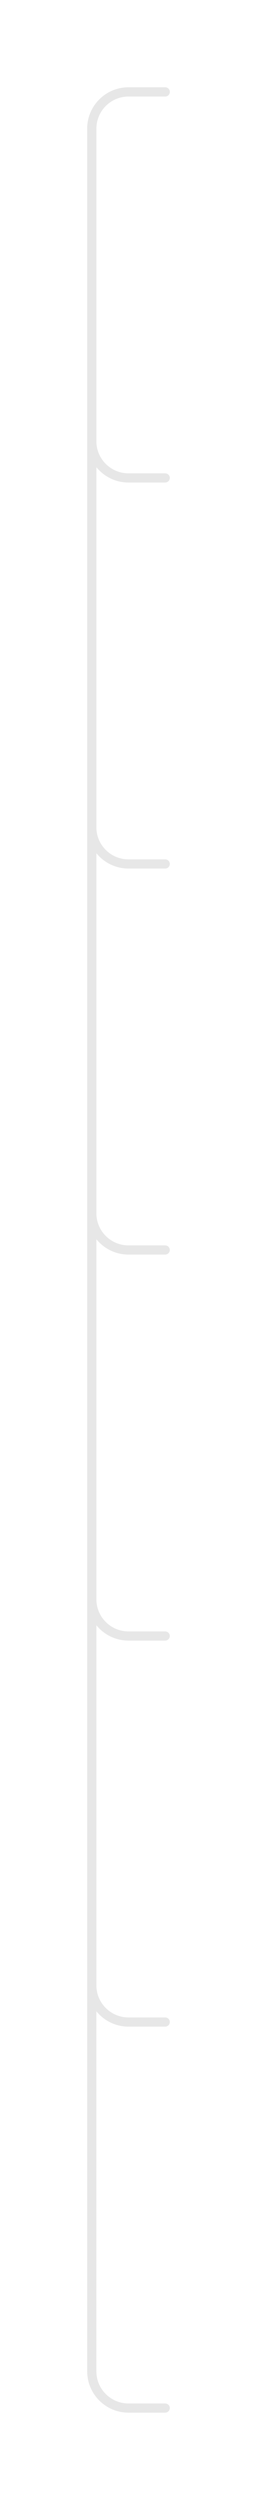 <?xml version="1.0" encoding="UTF-8"?> <svg xmlns="http://www.w3.org/2000/svg" width="28" height="272" viewBox="0 0 28 272" fill="none"><path d="M18 10H14C11.791 10 10 11.791 10 14V48C10 50.209 11.791 52 14 52H18" stroke="#E7E7E7" stroke-linecap="round" stroke-linejoin="bevel"></path><path d="M18 10H14C11.791 10 10 11.791 10 14V90C10 92.209 11.791 94 14 94H18" stroke="#E7E7E7" stroke-linecap="round" stroke-linejoin="bevel"></path><path d="M18 10H14C11.791 10 10 11.791 10 14V132C10 134.209 11.791 136 14 136H18" stroke="#E7E7E7" stroke-linecap="round" stroke-linejoin="bevel"></path><path d="M18 10H14C11.791 10 10 11.791 10 14V216C10 218.209 11.791 220 14 220H18" stroke="#E7E7E7" stroke-linecap="round" stroke-linejoin="bevel"></path><path d="M18 10H14C11.791 10 10 11.791 10 14V258C10 260.209 11.791 262 14 262H18" stroke="#E7E7E7" stroke-linecap="round" stroke-linejoin="bevel"></path><path d="M18 10H14C11.791 10 10 11.791 10 14V174C10 176.209 11.791 178 14 178H18" stroke="#E7E7E7" stroke-linecap="round" stroke-linejoin="bevel"></path></svg> 